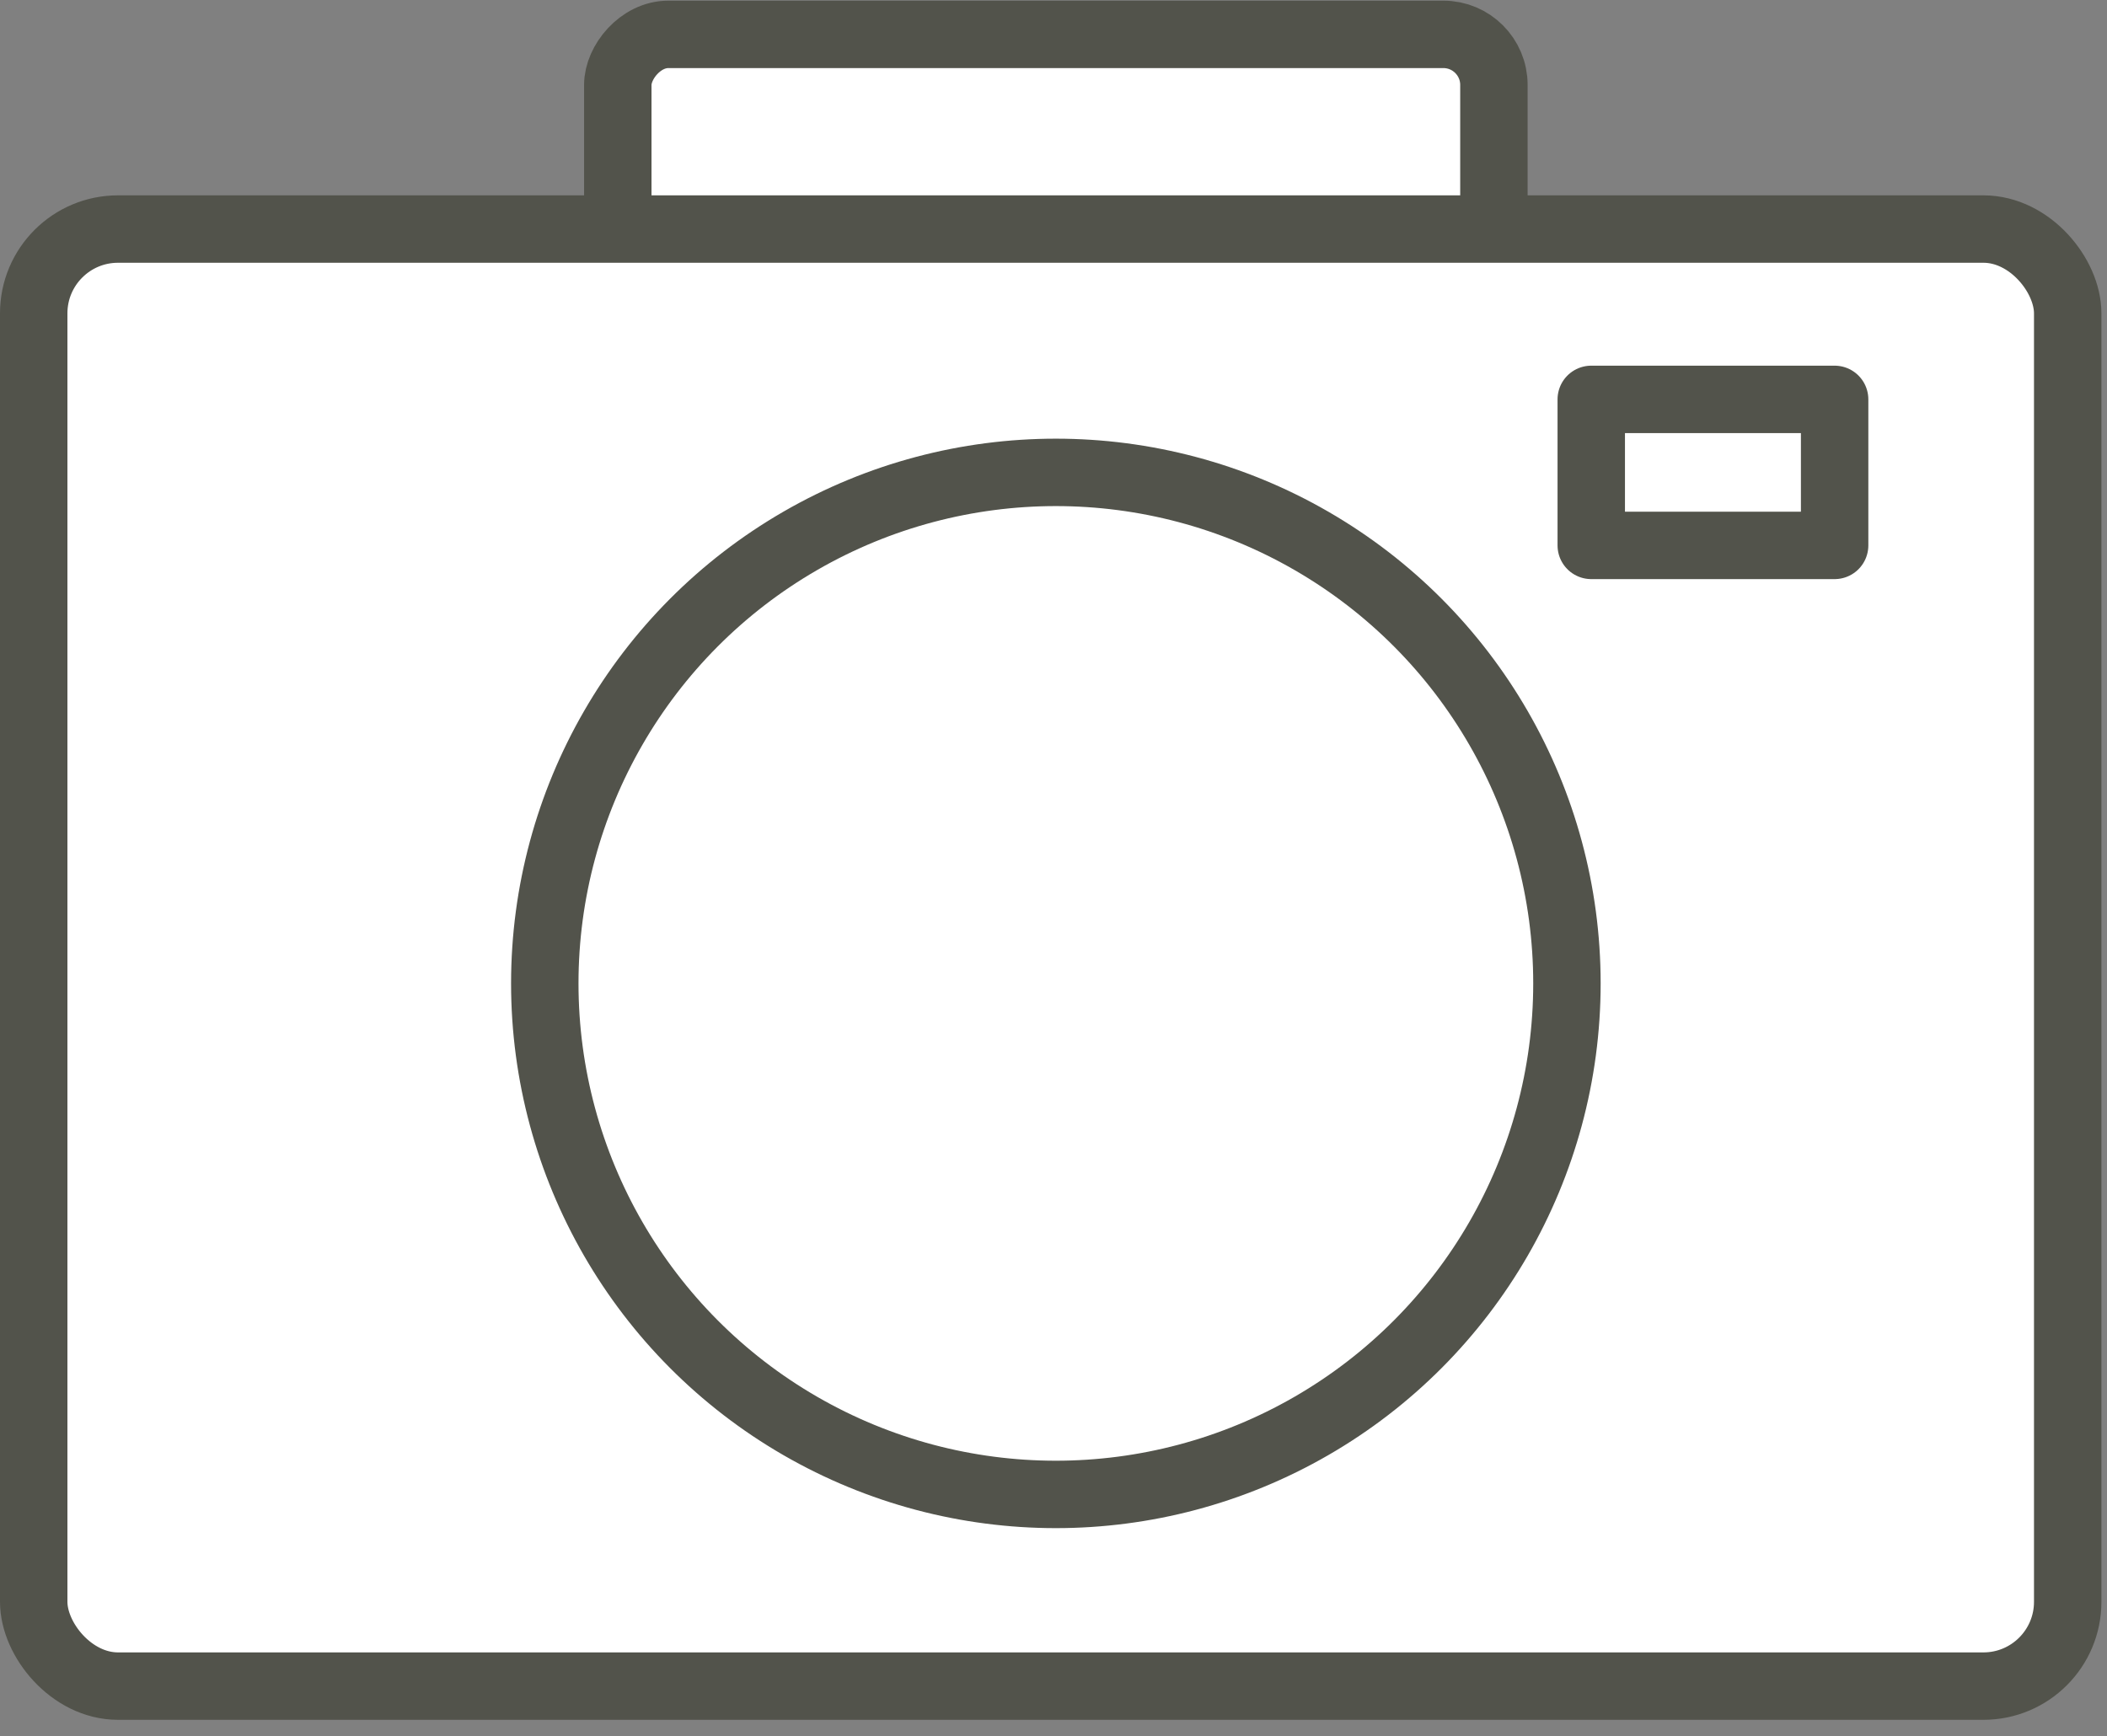 <svg width="125" height="103" viewBox="0 0 125 103" fill="none" xmlns="http://www.w3.org/2000/svg">
<rect x="0" y="0" width="125" height="103" fill="#808080" stroke="none"/>
<rect width="51.977" height="24.545" rx="3" transform="matrix(1 0 0 -1 36.651 26.584)" fill="white" stroke="#52534B" stroke-width="4" stroke-linejoin="round"/>
<rect x="2" y="13.59" width="120.669" height="86.45" rx="5" fill="white" stroke="#52534B" stroke-width="4" stroke-linejoin="round"/>
<circle cx="62.64" cy="58.347" r="30.32" fill="white" stroke="#52534B" stroke-width="4" stroke-linejoin="round"/>
<rect x="94.403" y="23.696" width="14.438" height="8.663" fill="white" stroke="#52534B" stroke-width="4" stroke-linejoin="round"/>
</svg>
